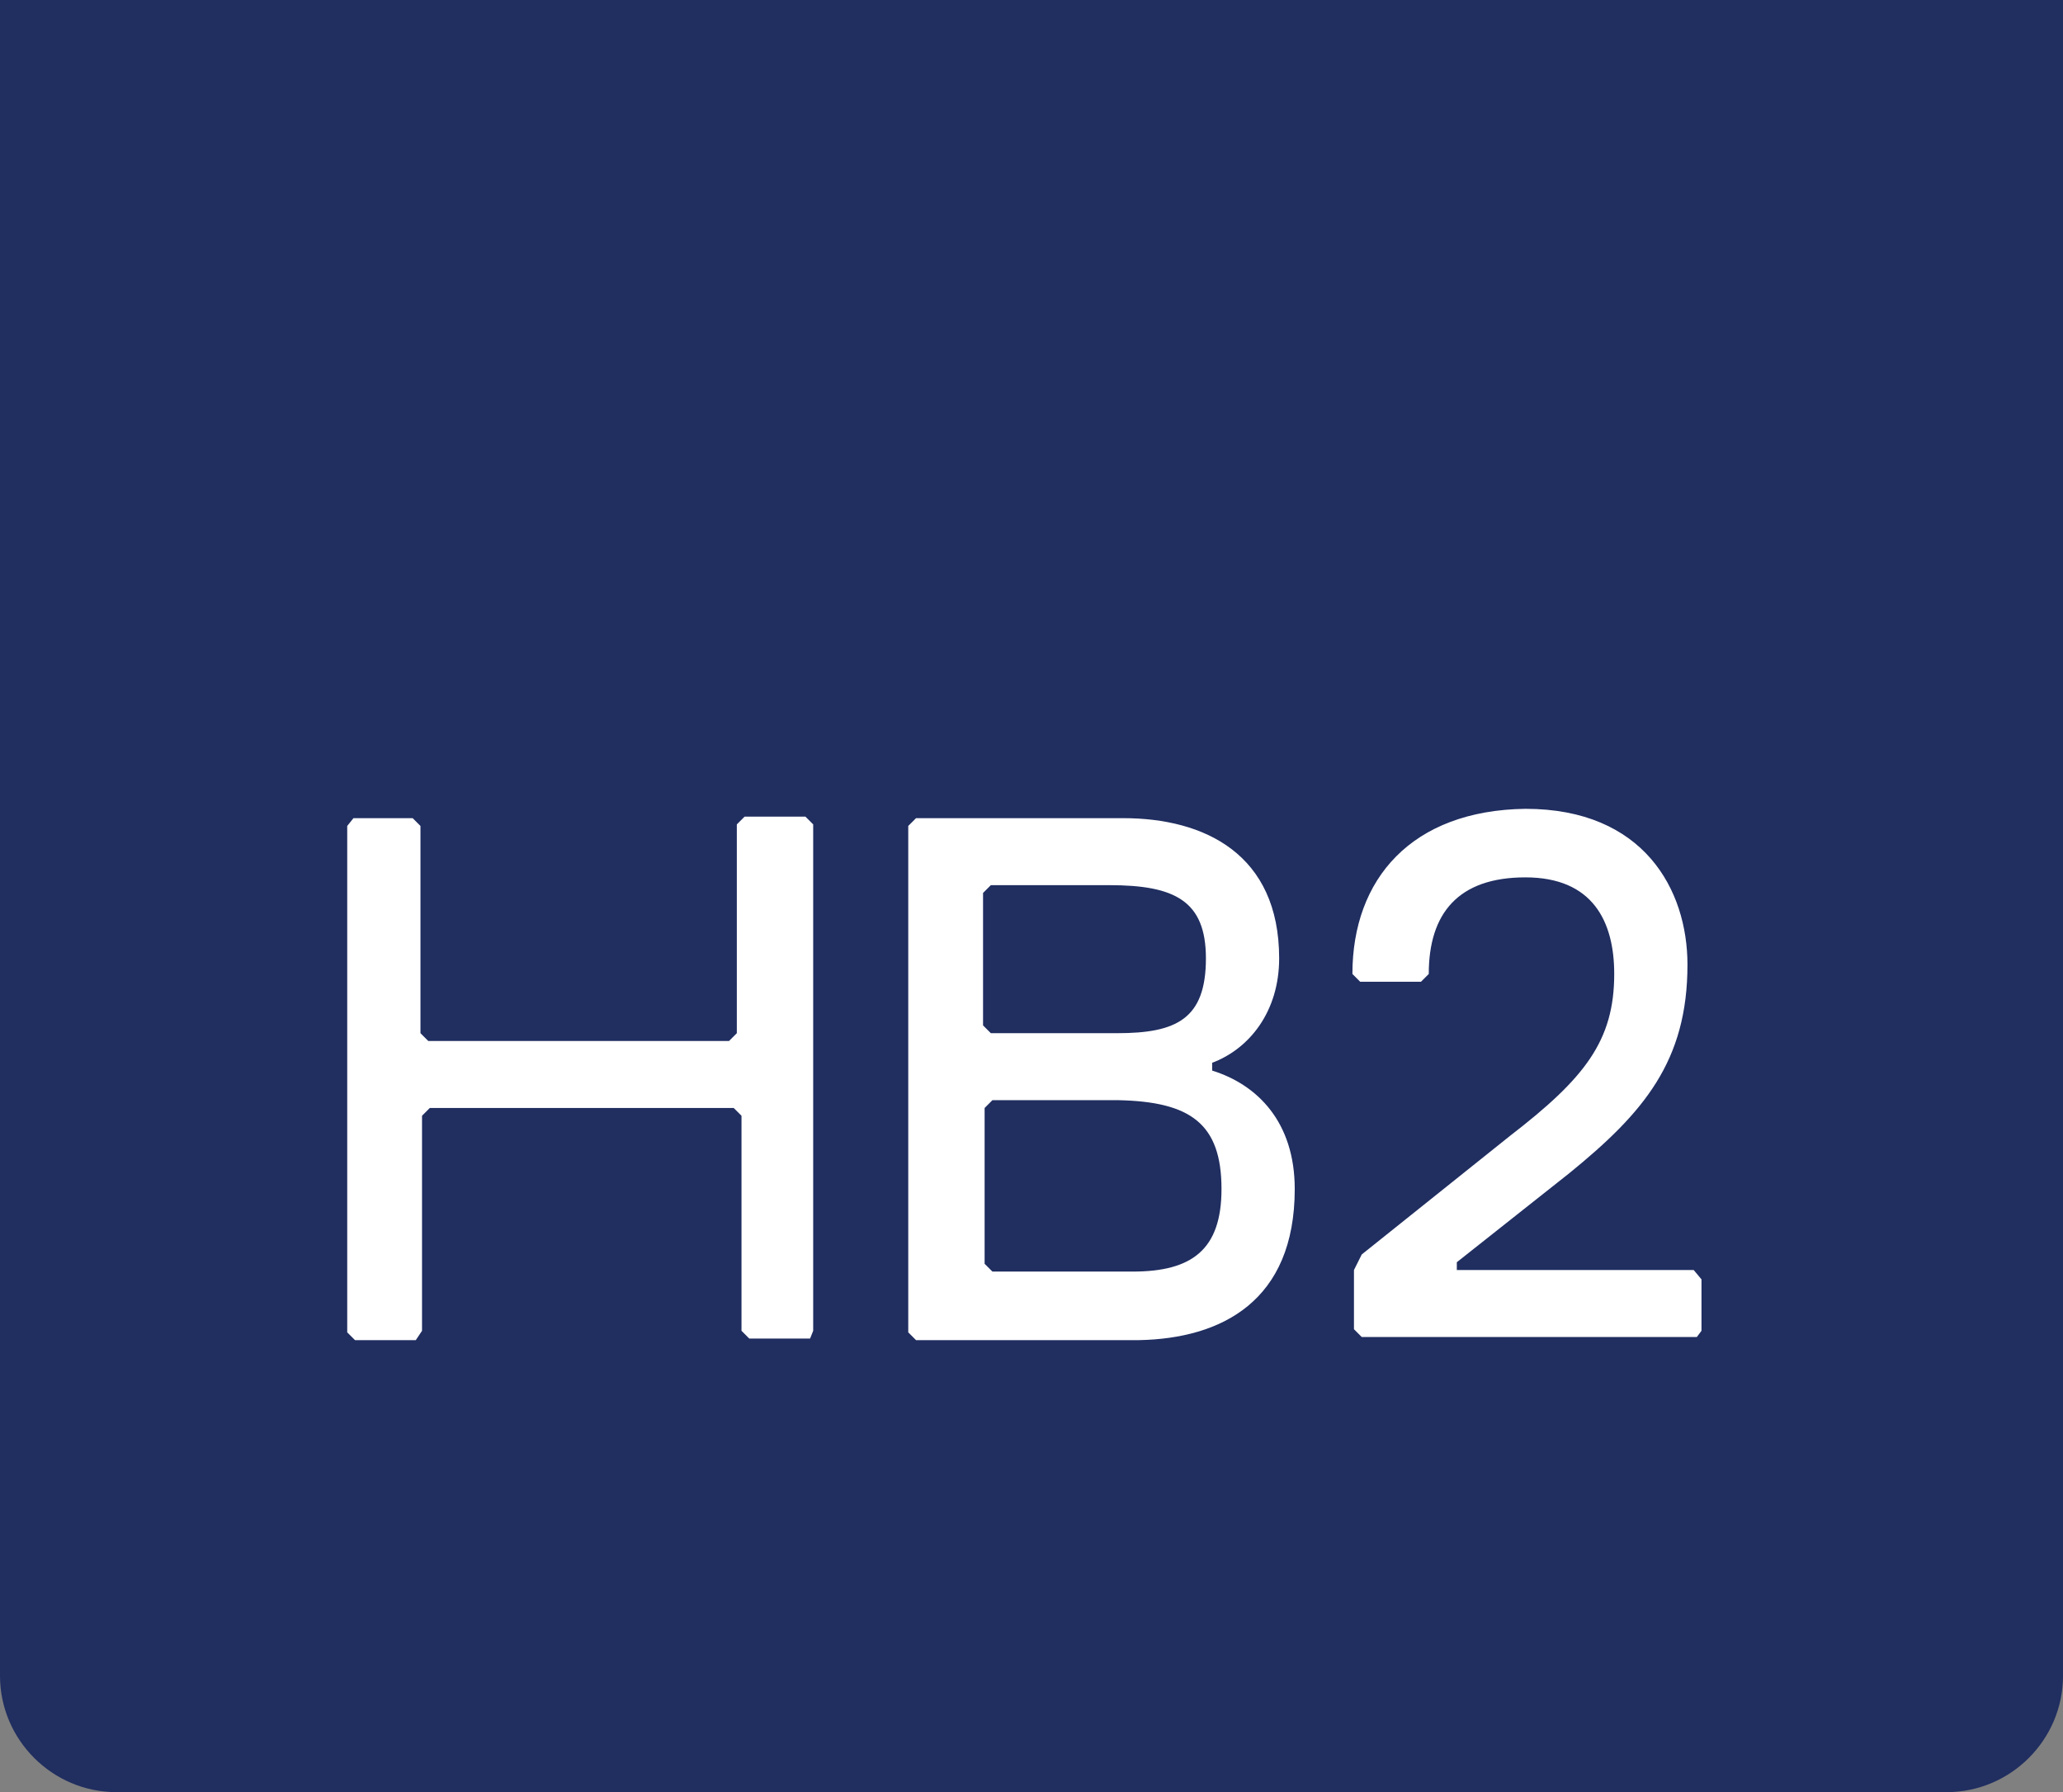 <?xml version="1.0" encoding="utf-8"?>
<!-- Generator: Adobe Illustrator 26.0.3, SVG Export Plug-In . SVG Version: 6.00 Build 0)  -->
<!DOCTYPE svg PUBLIC "-//W3C//DTD SVG 1.1//EN" "http://www.w3.org/Graphics/SVG/1.1/DTD/svg11.dtd">
<svg version="1.1" id="Ebene_2" xmlns:x="http://ns.adobe.com/Extensibility/1.0/" xmlns:i="http://ns.adobe.com/AdobeIllustrator/10.0/" xmlns:graph="http://ns.adobe.com/Graphs/1.0/"
	 xmlns="http://www.w3.org/2000/svg" xmlns:xlink="http://www.w3.org/1999/xlink" x="0px" y="0px" width="132.377px"
	 height="115.018px" viewBox="0 0 132.377 115.018" style="enable-background:new 0 0 132.377 115.018;" xml:space="preserve">
<rect x="0" y="0" width="132.377" height="115.018" fill="#808080" stroke="none"/>
<style type="text/css">
	.st0{fill:#202e60;}
	.st1{fill:#FFFFFF;}
</style>
<path class="st0" d="M0,0v107.55c0,4.107,3.36,7.468,7.468,7.468h117.442c4.107,0,7.468-3.36,7.468-7.468V0H0z"/>
<g>
	<path class="st1" d="M109.18,85.409v-3.3l-0.5-0.6h-15.2v-0.5l7.2-5.7c4.8-3.9,7.6-7.2,7.6-13.4c0-4.8-2.8-10-10.4-10
		c-7.3,0.1-11.1,4.5-11.1,10.6l0.5,0.5h3.9l0.5-0.5c0-3.9,1.9-6.2,6.2-6.2s5.7,2.8,5.7,6.2c0,4.3-1.9,6.7-6.7,10.4l-9.5,7.6l-0.5,1
		v3.8l0.5,0.5h21.5L109.18,85.409z M78.38,76.309c0,3.9-1.9,5.3-5.7,5.3h-9l-0.5-0.5v-10l0.5-0.5h8.1
		C76.38,70.709,78.38,72.109,78.38,76.309 M77.38,61.509c0,3.9-1.9,4.8-5.7,4.8h-8.1l-0.5-0.5v-8.5l0.5-0.5h7.6
		C75.38,56.809,77.38,57.809,77.38,61.509 M83.08,76.309c0-4.3-2.4-6.7-5.3-7.6v-0.5c2.4-0.9,4.3-3.3,4.3-6.7
		c0-6.7-4.8-9-10-9h-13.3l-0.5,0.5v32.5l0.5,0.5h14.3C78.38,85.909,83.08,83.509,83.08,76.309 M52.18,85.409v-32.5l-0.5-0.5
		h-3.9l-0.5,0.5v13.4l-0.5,0.5h-19.3l-0.5-0.5v-13.3l-0.5-0.5h-3.8l-0.4,0.5v32.5l0.5,0.5h3.9l0.4-0.6v-13.8l0.5-0.5h19.5l0.5,0.5
		v13.8l0.5,0.5h3.9L52.18,85.409z"/>
</g>
</svg>
